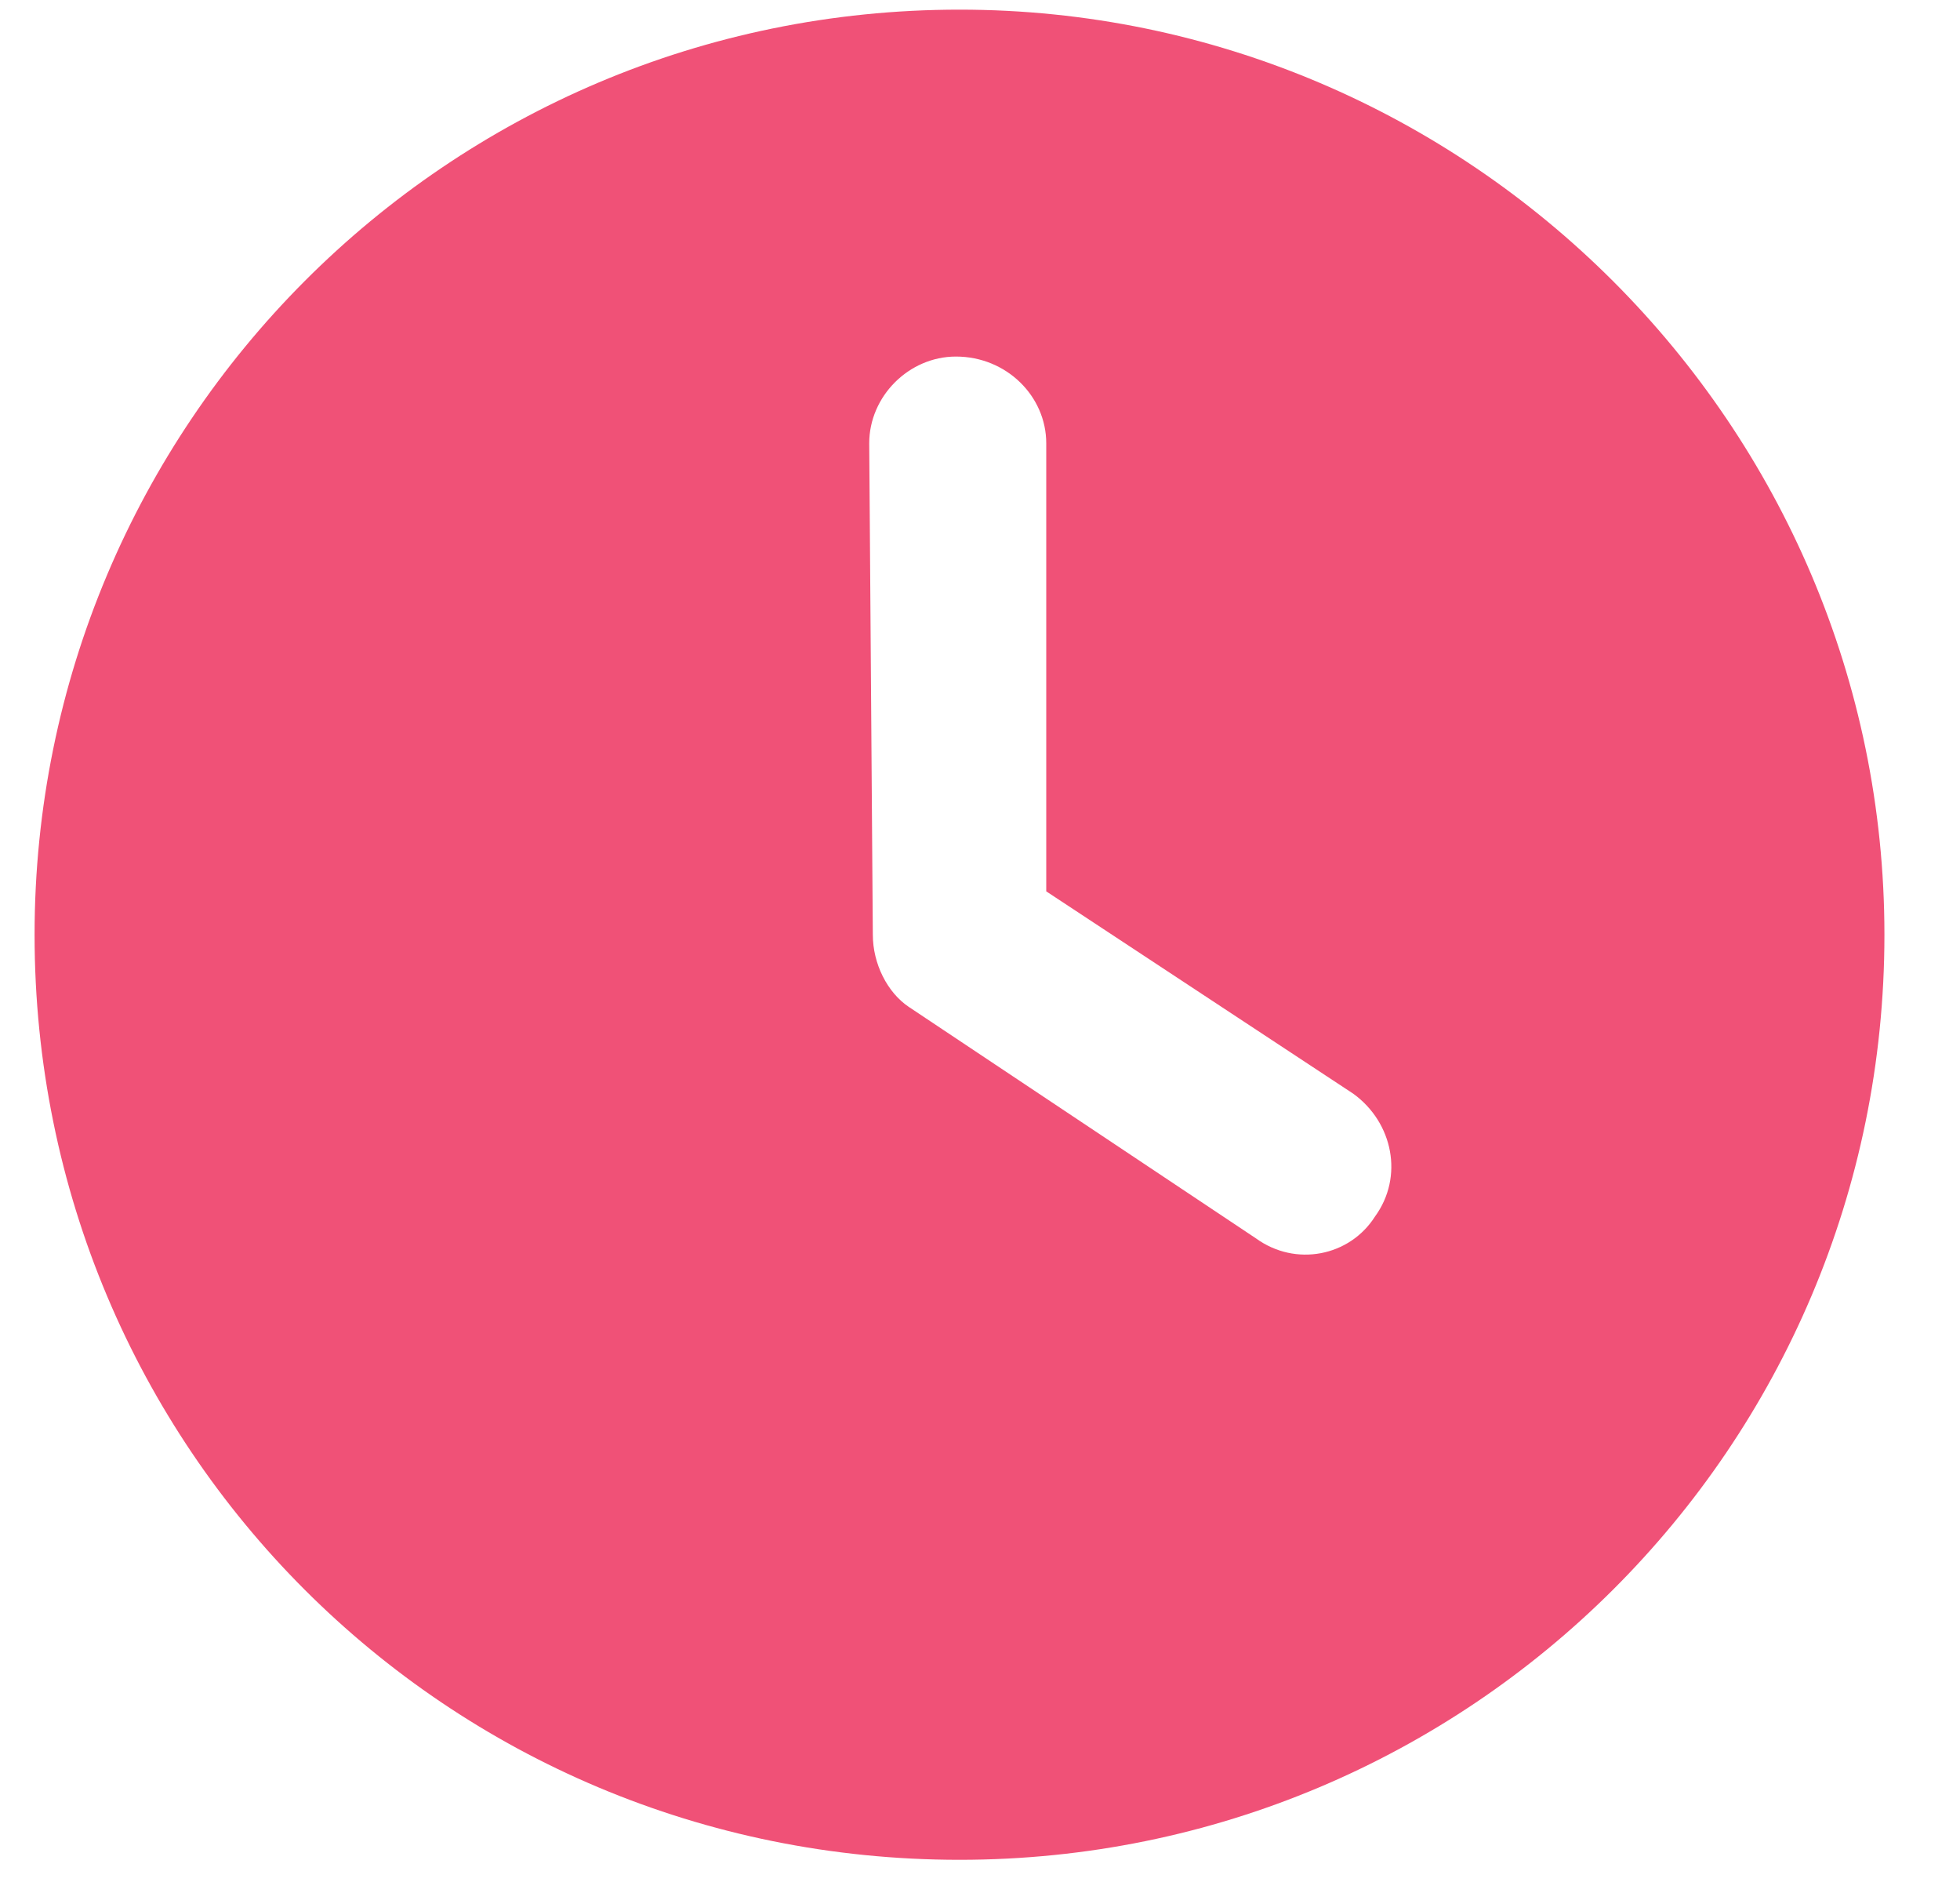 <?xml version="1.0" encoding="UTF-8"?> <svg xmlns="http://www.w3.org/2000/svg" width="25" height="24" viewBox="0 0 25 24" fill="none"><path d="M12.239 23.717C5.695 23.717 0.441 18.464 0.441 11.92C0.441 5.422 5.695 0.123 12.239 0.123C18.737 0.123 24.036 5.422 24.036 11.92C24.036 18.464 18.737 23.717 12.239 23.717ZM11.133 11.92C11.133 12.289 11.317 12.657 11.594 12.842L16.018 15.791C16.525 16.16 17.216 16.021 17.538 15.514C17.907 15.008 17.769 14.316 17.262 13.948L13.345 11.367V5.653C13.345 5.053 12.838 4.547 12.193 4.547C11.594 4.547 11.087 5.053 11.087 5.653L11.133 11.92Z" fill="#F05177"></path></svg> 